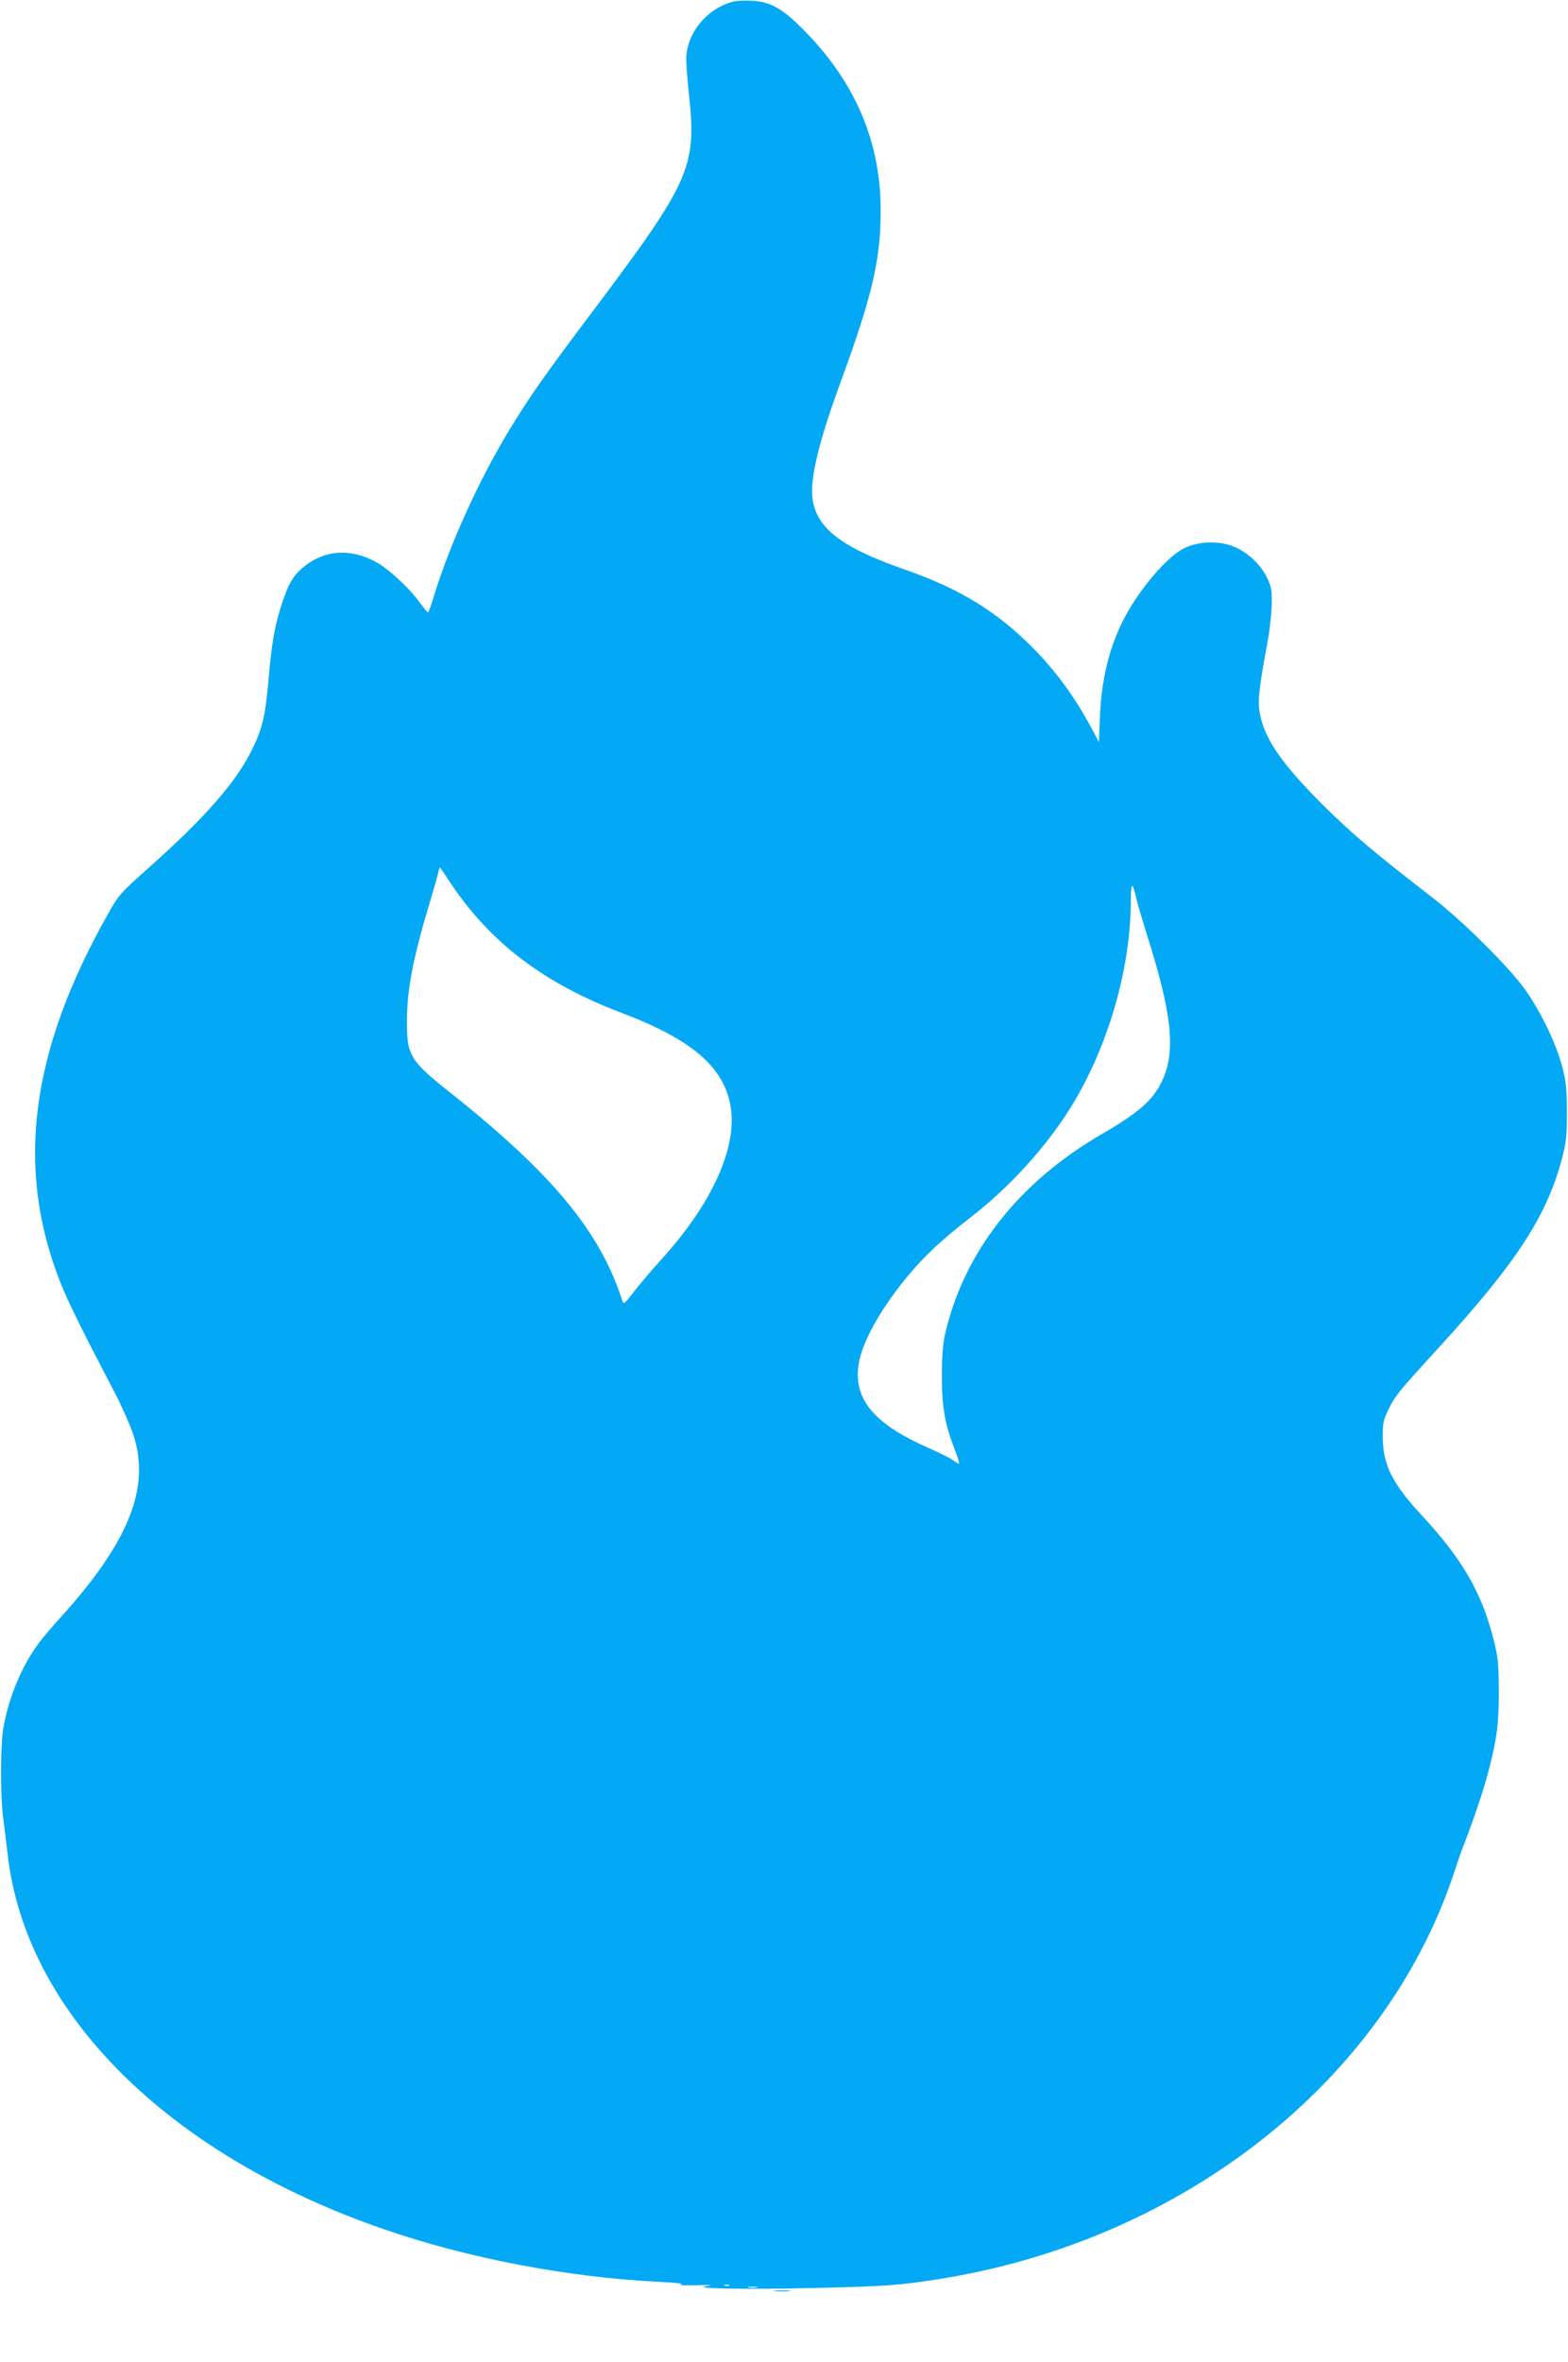 <?xml version="1.0" standalone="no"?>
<!DOCTYPE svg PUBLIC "-//W3C//DTD SVG 20010904//EN"
 "http://www.w3.org/TR/2001/REC-SVG-20010904/DTD/svg10.dtd">
<svg version="1.0" xmlns="http://www.w3.org/2000/svg"
 width="850pt" height="1280pt" viewBox="0 0 850 1280"
 preserveAspectRatio="xMidYMid meet">
<g transform="translate(0,1280) scale(0.1,-0.1)"
fill="#03a9f4" stroke="none">
<path d="M3974 12791 c-143 -37 -254 -173 -254 -313 0 -28 7 -119 16 -202 40
-379 2 -464 -507 -1142 -279 -370 -362 -489 -474 -674 -161 -268 -313 -603
-397 -872 -18 -60 -35 -108 -38 -108 -3 1 -25 28 -50 62 -60 80 -169 180 -239
216 -139 74 -284 59 -395 -39 -48 -42 -72 -83 -106 -185 -39 -116 -57 -213
-74 -415 -18 -201 -33 -266 -91 -384 -86 -174 -249 -361 -550 -630 -166 -148
-171 -154 -231 -261 -420 -744 -501 -1373 -258 -1991 43 -109 113 -251 292
-593 39 -74 85 -178 103 -230 98 -291 -21 -587 -401 -1005 -40 -44 -91 -104
-112 -133 -89 -120 -160 -289 -189 -452 -17 -94 -18 -364 -2 -490 7 -52 17
-140 24 -195 95 -861 865 -1630 2036 -2035 458 -159 1004 -263 1502 -287 95
-5 134 -10 111 -14 -19 -4 19 -5 85 -4 75 2 99 1 65 -3 -118 -15 186 -21 570
-12 390 9 465 14 690 50 1308 210 2396 1064 2775 2179 23 69 45 133 48 141 62
157 124 341 151 450 42 167 51 239 51 415 -1 151 -4 182 -28 278 -64 255 -169
437 -393 678 -157 170 -207 270 -208 419 -1 75 3 93 30 150 36 74 50 92 273
336 420 459 586 713 668 1024 24 93 27 122 27 255 -1 130 -4 164 -27 250 -33
123 -114 290 -198 410 -85 120 -341 375 -503 500 -318 245 -441 350 -592 500
-227 226 -321 363 -345 502 -12 65 -4 132 42 383 12 63 22 156 23 205 1 80 -2
96 -27 147 -35 72 -110 140 -185 168 -83 32 -197 25 -270 -15 -96 -52 -246
-232 -325 -390 -75 -150 -116 -319 -124 -513 l-6 -143 -39 73 c-95 176 -195
312 -324 442 -196 196 -395 317 -694 421 -341 119 -477 225 -496 387 -13 109
38 315 156 636 169 462 214 654 214 922 0 366 -133 683 -402 962 -127 131
-192 169 -299 174 -38 2 -82 0 -99 -5z m-1528 -4782 c213 -319 507 -541 923
-698 383 -145 557 -295 592 -510 36 -219 -100 -522 -371 -821 -58 -64 -128
-147 -157 -185 -43 -56 -53 -65 -58 -49 -119 376 -378 690 -930 1129 -224 178
-240 204 -239 395 1 172 34 341 127 650 19 63 38 130 42 148 4 18 9 32 11 30
2 -2 29 -42 60 -89z m3714 -79 c7 -30 33 -118 57 -195 136 -428 158 -631 84
-790 -48 -105 -126 -174 -326 -290 -453 -262 -750 -641 -852 -1086 -12 -52
-17 -119 -17 -229 0 -170 16 -260 73 -405 16 -41 24 -72 17 -68 -6 3 -22 14
-36 23 -14 10 -75 40 -136 67 -304 135 -411 278 -363 481 29 119 127 286 262
449 91 109 184 196 342 318 210 163 406 379 541 596 200 324 323 746 324 1114
1 106 8 110 30 15z m-2207 -7517 c-7 -2 -19 -2 -25 0 -7 3 -2 5 12 5 14 0 19
-2 13 -5z m150 -10 c-13 -2 -33 -2 -45 0 -13 2 -3 4 22 4 25 0 35 -2 23 -4z"/>
<path d="M4203 383 c20 -2 54 -2 75 0 20 2 3 4 -38 4 -41 0 -58 -2 -37 -4z"/>
</g>
</svg>
